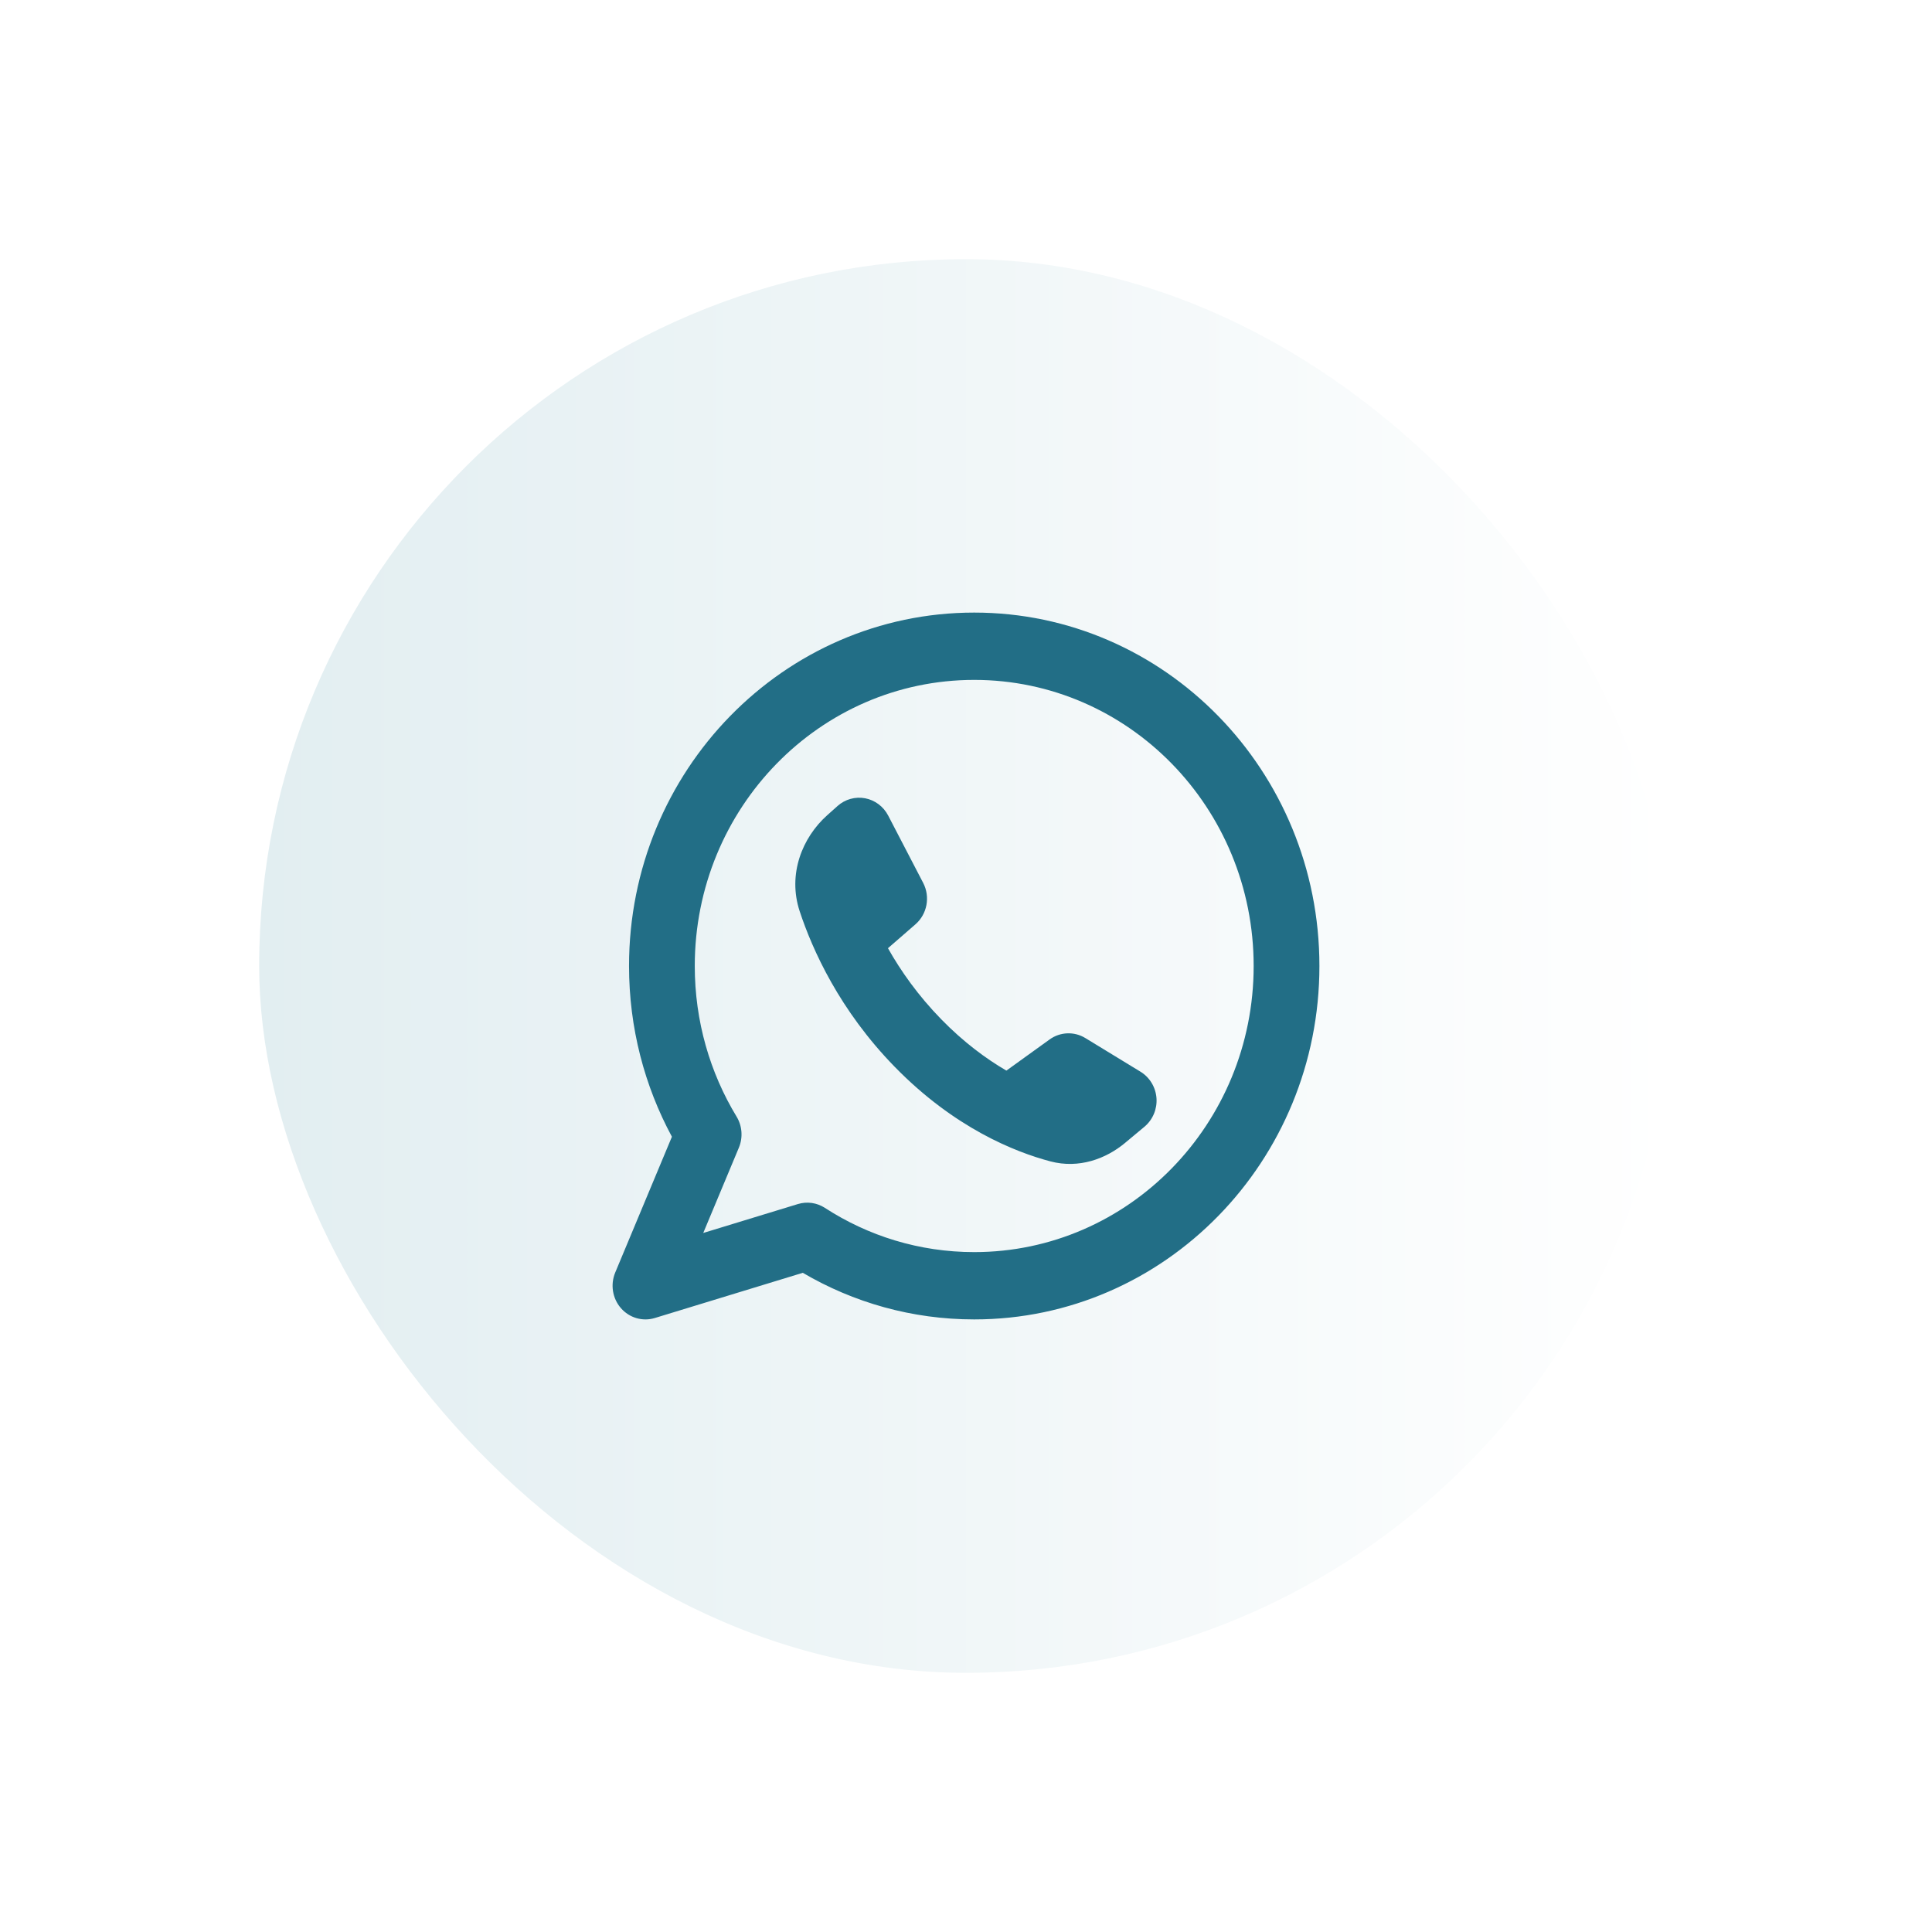<?xml version="1.0" encoding="UTF-8"?> <svg xmlns="http://www.w3.org/2000/svg" width="82" height="82" viewBox="0 0 82 82" fill="none"> <g filter="url(#filter0_ddii_117_5)"> <rect x="11" y="11" width="60" height="60" rx="30" fill="url(#paint0_linear_117_5)"></rect> </g> <path fill-rule="evenodd" clip-rule="evenodd" d="M29.488 41C29.488 34.294 34.798 28.857 41.349 28.857C47.899 28.857 53.209 34.294 53.209 41C53.209 47.706 47.899 53.143 41.349 53.143C39.016 53.143 36.844 52.455 35.011 51.266C34.67 51.045 34.252 50.986 33.865 51.104L29.848 52.331L31.361 48.708C31.539 48.279 31.503 47.789 31.263 47.393C30.138 45.537 29.488 43.348 29.488 41ZM41.349 26C33.257 26 26.698 32.716 26.698 41C26.698 43.626 27.358 46.097 28.518 48.247L26.112 54.01C25.9 54.52 25.994 55.109 26.354 55.522C26.715 55.936 27.276 56.099 27.794 55.94L34.073 54.022C36.217 55.281 38.703 56 41.349 56C49.441 56 56 49.284 56 41C56 32.716 49.441 26 41.349 26ZM44.548 44.118L42.714 45.44C41.855 44.939 40.906 44.24 39.953 43.265C38.963 42.251 38.229 41.205 37.688 40.245L38.853 39.232C39.353 38.797 39.49 38.065 39.182 37.472L37.697 34.615C37.497 34.23 37.136 33.96 36.718 33.881C36.299 33.802 35.868 33.923 35.548 34.209L35.107 34.603C34.049 35.549 33.423 37.103 33.941 38.677C34.48 40.309 35.628 42.877 37.98 45.285C40.51 47.876 43.081 48.896 44.584 49.293C45.795 49.612 46.941 49.184 47.749 48.51L48.574 47.822C48.927 47.527 49.118 47.075 49.085 46.61C49.051 46.145 48.798 45.726 48.407 45.487L46.065 44.058C45.592 43.77 44.998 43.793 44.548 44.118Z" fill="#226E86"></path> <defs> <filter id="filter0_ddii_117_5" x="0" y="0" width="82" height="82" filterUnits="userSpaceOnUse" color-interpolation-filters="sRGB"> <feFlood flood-opacity="0" result="BackgroundImageFix"></feFlood> <feColorMatrix in="SourceAlpha" type="matrix" values="0 0 0 0 0 0 0 0 0 0 0 0 0 0 0 0 0 0 127 0" result="hardAlpha"></feColorMatrix> <feOffset dx="3" dy="3"></feOffset> <feGaussianBlur stdDeviation="4"></feGaussianBlur> <feComposite in2="hardAlpha" operator="out"></feComposite> <feColorMatrix type="matrix" values="0 0 0 0 0.704 0 0 0 0 0.704 0 0 0 0 0.704 0 0 0 0.4 0"></feColorMatrix> <feBlend mode="normal" in2="BackgroundImageFix" result="effect1_dropShadow_117_5"></feBlend> <feColorMatrix in="SourceAlpha" type="matrix" values="0 0 0 0 0 0 0 0 0 0 0 0 0 0 0 0 0 0 127 0" result="hardAlpha"></feColorMatrix> <feOffset dx="-3" dy="-3"></feOffset> <feGaussianBlur stdDeviation="4"></feGaussianBlur> <feComposite in2="hardAlpha" operator="out"></feComposite> <feColorMatrix type="matrix" values="0 0 0 0 1 0 0 0 0 1 0 0 0 0 1 0 0 0 0.5 0"></feColorMatrix> <feBlend mode="normal" in2="effect1_dropShadow_117_5" result="effect2_dropShadow_117_5"></feBlend> <feBlend mode="normal" in="SourceGraphic" in2="effect2_dropShadow_117_5" result="shape"></feBlend> <feColorMatrix in="SourceAlpha" type="matrix" values="0 0 0 0 0 0 0 0 0 0 0 0 0 0 0 0 0 0 127 0" result="hardAlpha"></feColorMatrix> <feOffset dx="2" dy="2"></feOffset> <feGaussianBlur stdDeviation="2"></feGaussianBlur> <feComposite in2="hardAlpha" operator="arithmetic" k2="-1" k3="1"></feComposite> <feColorMatrix type="matrix" values="0 0 0 0 1 0 0 0 0 1 0 0 0 0 1 0 0 0 1 0"></feColorMatrix> <feBlend mode="normal" in2="shape" result="effect3_innerShadow_117_5"></feBlend> <feColorMatrix in="SourceAlpha" type="matrix" values="0 0 0 0 0 0 0 0 0 0 0 0 0 0 0 0 0 0 127 0" result="hardAlpha"></feColorMatrix> <feOffset dx="-2" dy="-2"></feOffset> <feGaussianBlur stdDeviation="2"></feGaussianBlur> <feComposite in2="hardAlpha" operator="arithmetic" k2="-1" k3="1"></feComposite> <feColorMatrix type="matrix" values="0 0 0 0 0 0 0 0 0 0 0 0 0 0 0 0 0 0 0.25 0"></feColorMatrix> <feBlend mode="normal" in2="effect3_innerShadow_117_5" result="effect4_innerShadow_117_5"></feBlend> </filter> <linearGradient id="paint0_linear_117_5" x1="71" y1="41" x2="11" y2="41" gradientUnits="userSpaceOnUse"> <stop stop-color="white"></stop> <stop offset="1" stop-color="#E2EEF1"></stop> </linearGradient> </defs> </svg> 